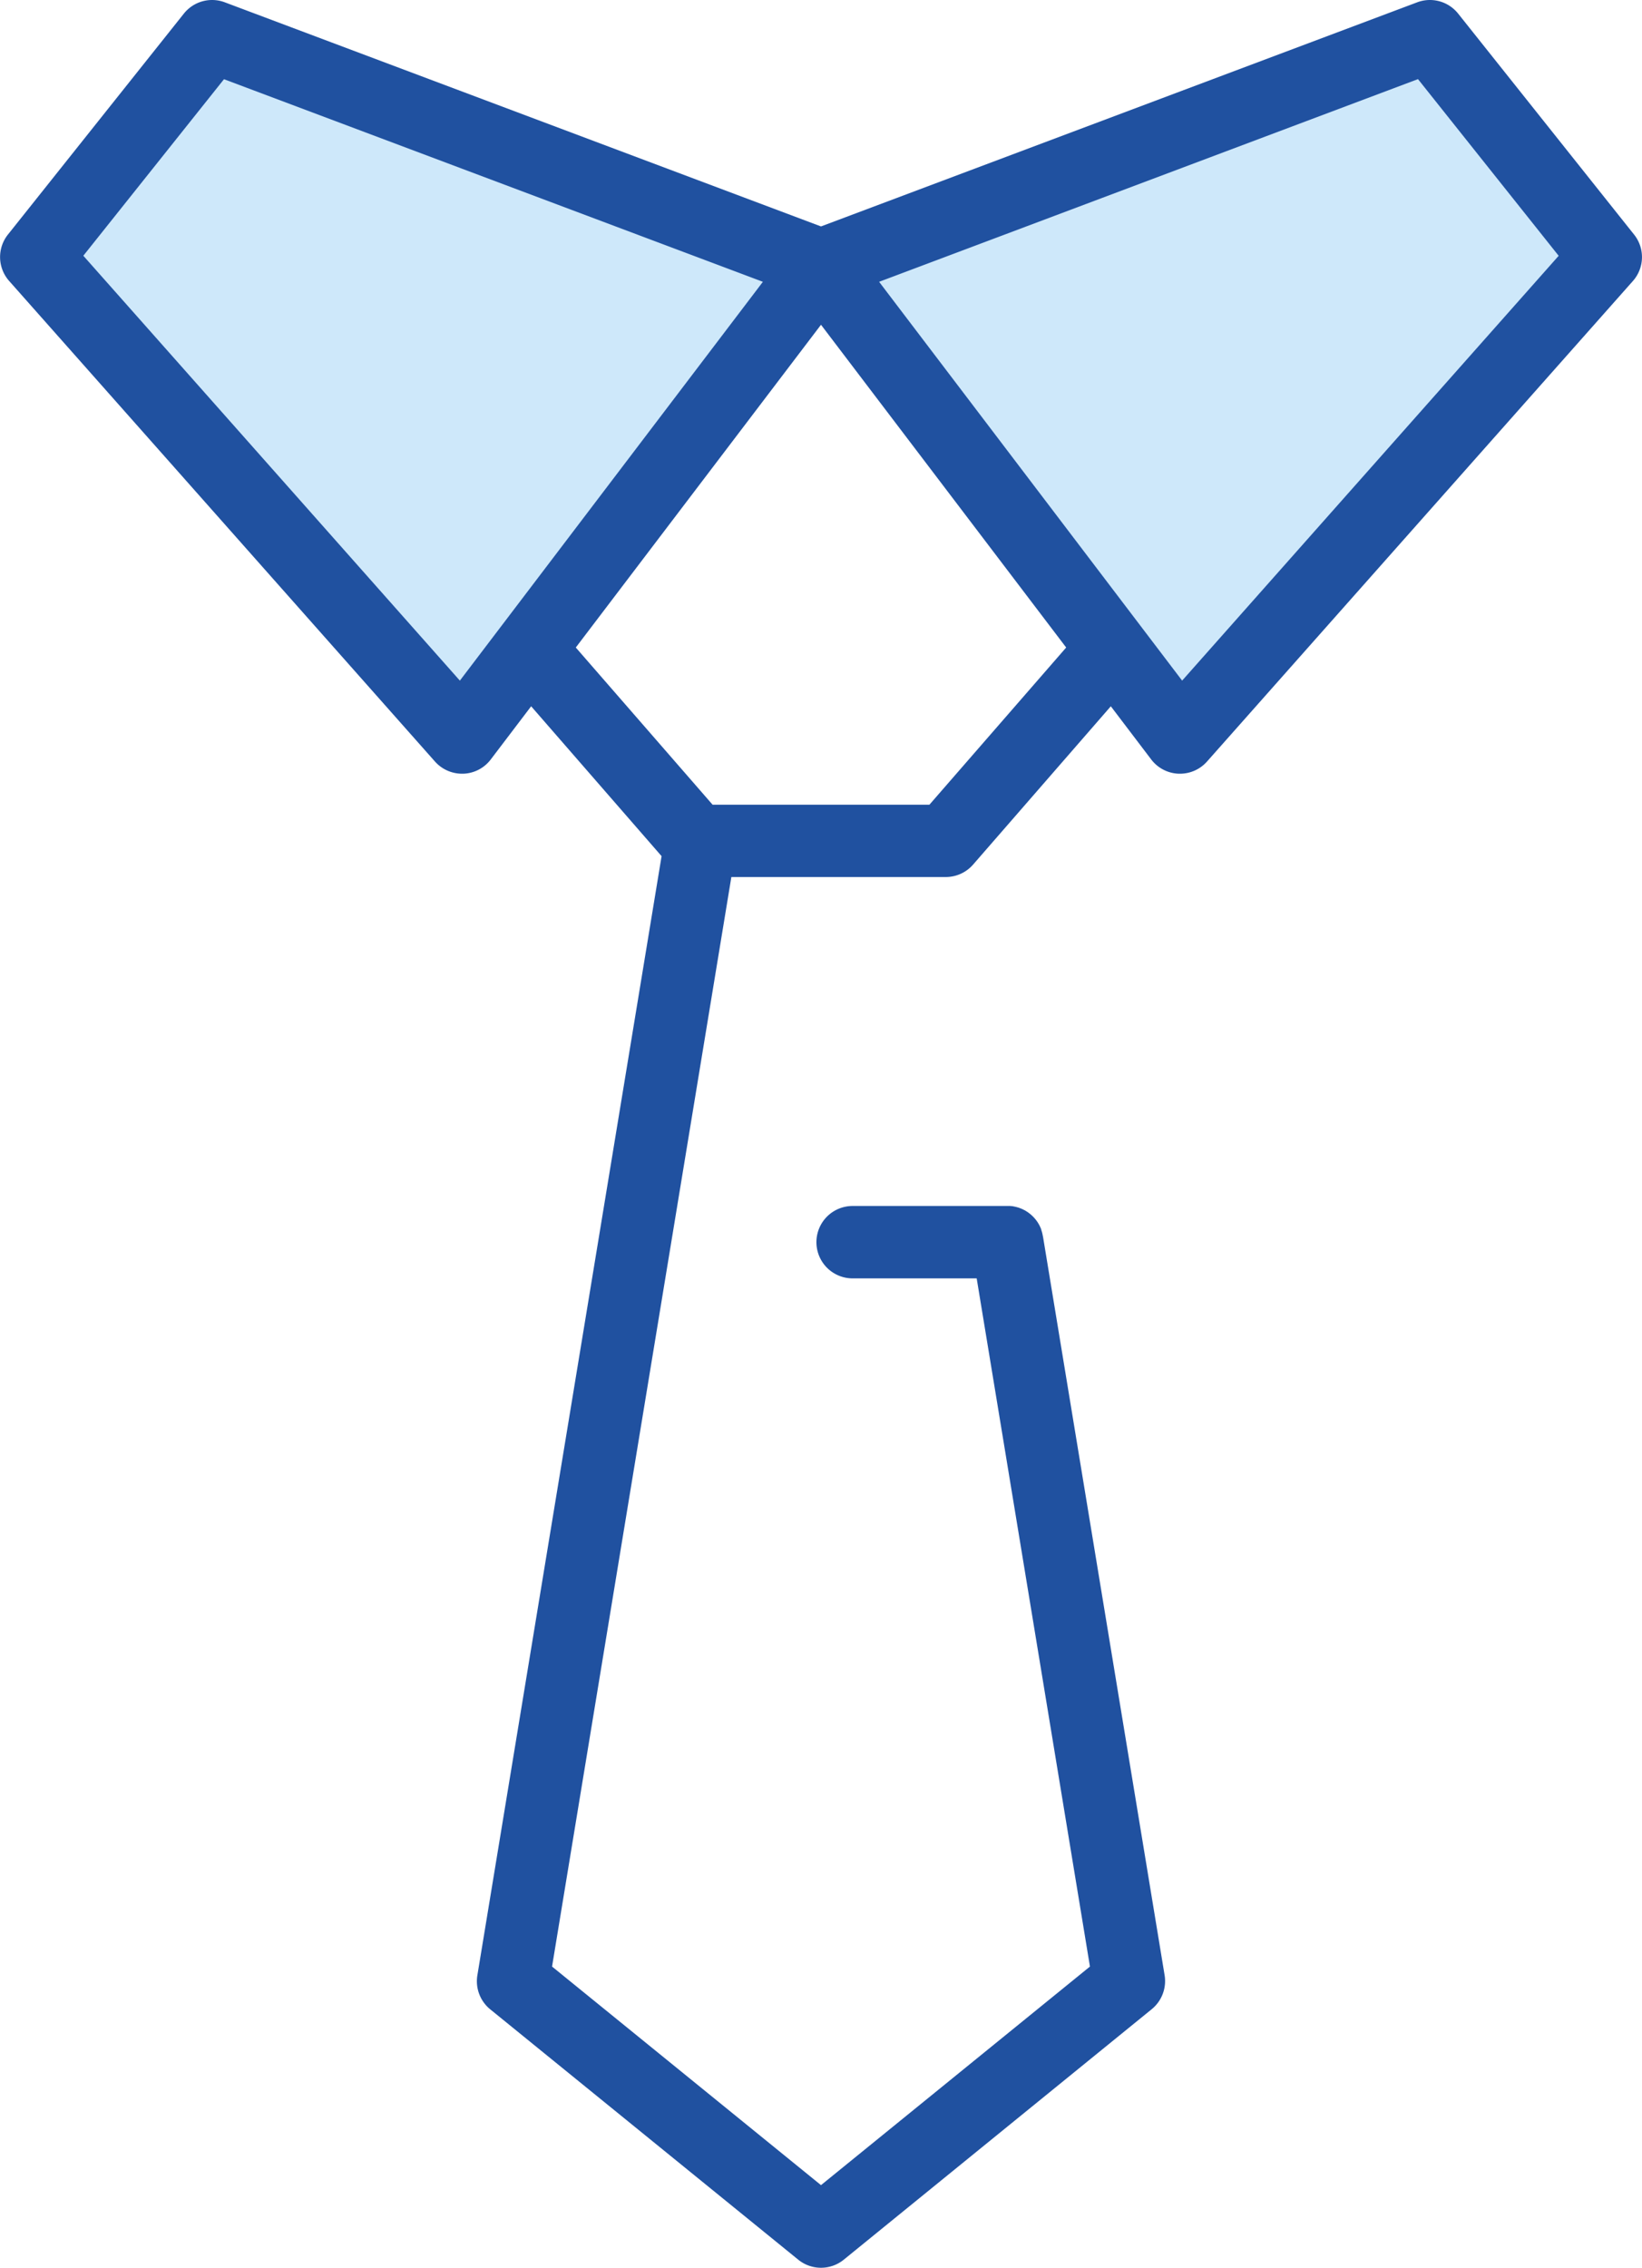 <svg id="Layer_1" data-name="Layer 1" xmlns="http://www.w3.org/2000/svg" viewBox="0 0 567.12 783"><defs><style>.cls-1{fill:#cee8fa;}.cls-2{fill:#2051a0;}</style></defs><path class="cls-1" d="M493.86,12.48l-210.3,79,124,163.16L554.64,88.75Z"/><path class="cls-1" d="M12.48,88.75,159.57,254.67l124-163.16-210.3-79Z"/><path class="cls-2" d="M283.56,783a12.48,12.48,0,0,1-7.87-2.8L169.32,693.77a12.51,12.51,0,0,1-4.45-11.71L228.5,295.61l-45.05-51.75L169.5,262.22a12.42,12.42,0,0,1-9.46,4.92h-.47a12.53,12.53,0,0,1-9.34-4.2L3.15,97A12.46,12.46,0,0,1,2.73,81L63.5,4.7A12.47,12.47,0,0,1,77.65.8L283.56,78.18,489.47.8a12.47,12.47,0,0,1,14.15,3.9L564.39,81A12.45,12.45,0,0,1,564,97L416.88,262.94a12.45,12.45,0,0,1-9.33,4.2h-.43a12.47,12.47,0,0,1-9.51-4.92l-13.95-18.36-47.57,54.66a12.49,12.49,0,0,1-9.41,4.29H252.6L190.67,679l92.89,75.47L376.45,679,337.33,441.39H294.48a12.48,12.48,0,0,1,0-25h53.23l.47,0c.2,0,.44,0,.68,0l.57.05c.22,0,.43.06.64.1l.58.11.54.14.67.19.35.13.14.06.64.25.38.19c.24.12.48.23.71.36l.39.24.58.38.28.21.14.11.52.4.35.32.08.08.45.42.42.47c.14.16.27.3.39.45s.24.32.37.5a5,5,0,0,1,.32.46c.11.16.21.34.32.52s.21.36.3.53.15.32.23.48.2.43.28.63.1.27.15.42l0,.1c.07.21.15.43.21.66a4.24,4.24,0,0,1,.11.41c.08.32.13.56.17.79s.06.3.1.45l42,255a12.53,12.53,0,0,1-4.44,11.71L291.43,780.2A12.48,12.48,0,0,1,283.56,783ZM198.87,223.57l47.25,54.28H321l47.24-54.28L283.56,112.13ZM303.63,97.3,408.29,235,538.34,88.32l-48.59-61Zm-274.85-9L158.83,235,263.49,97.3,77.36,27.35Z"/></svg>